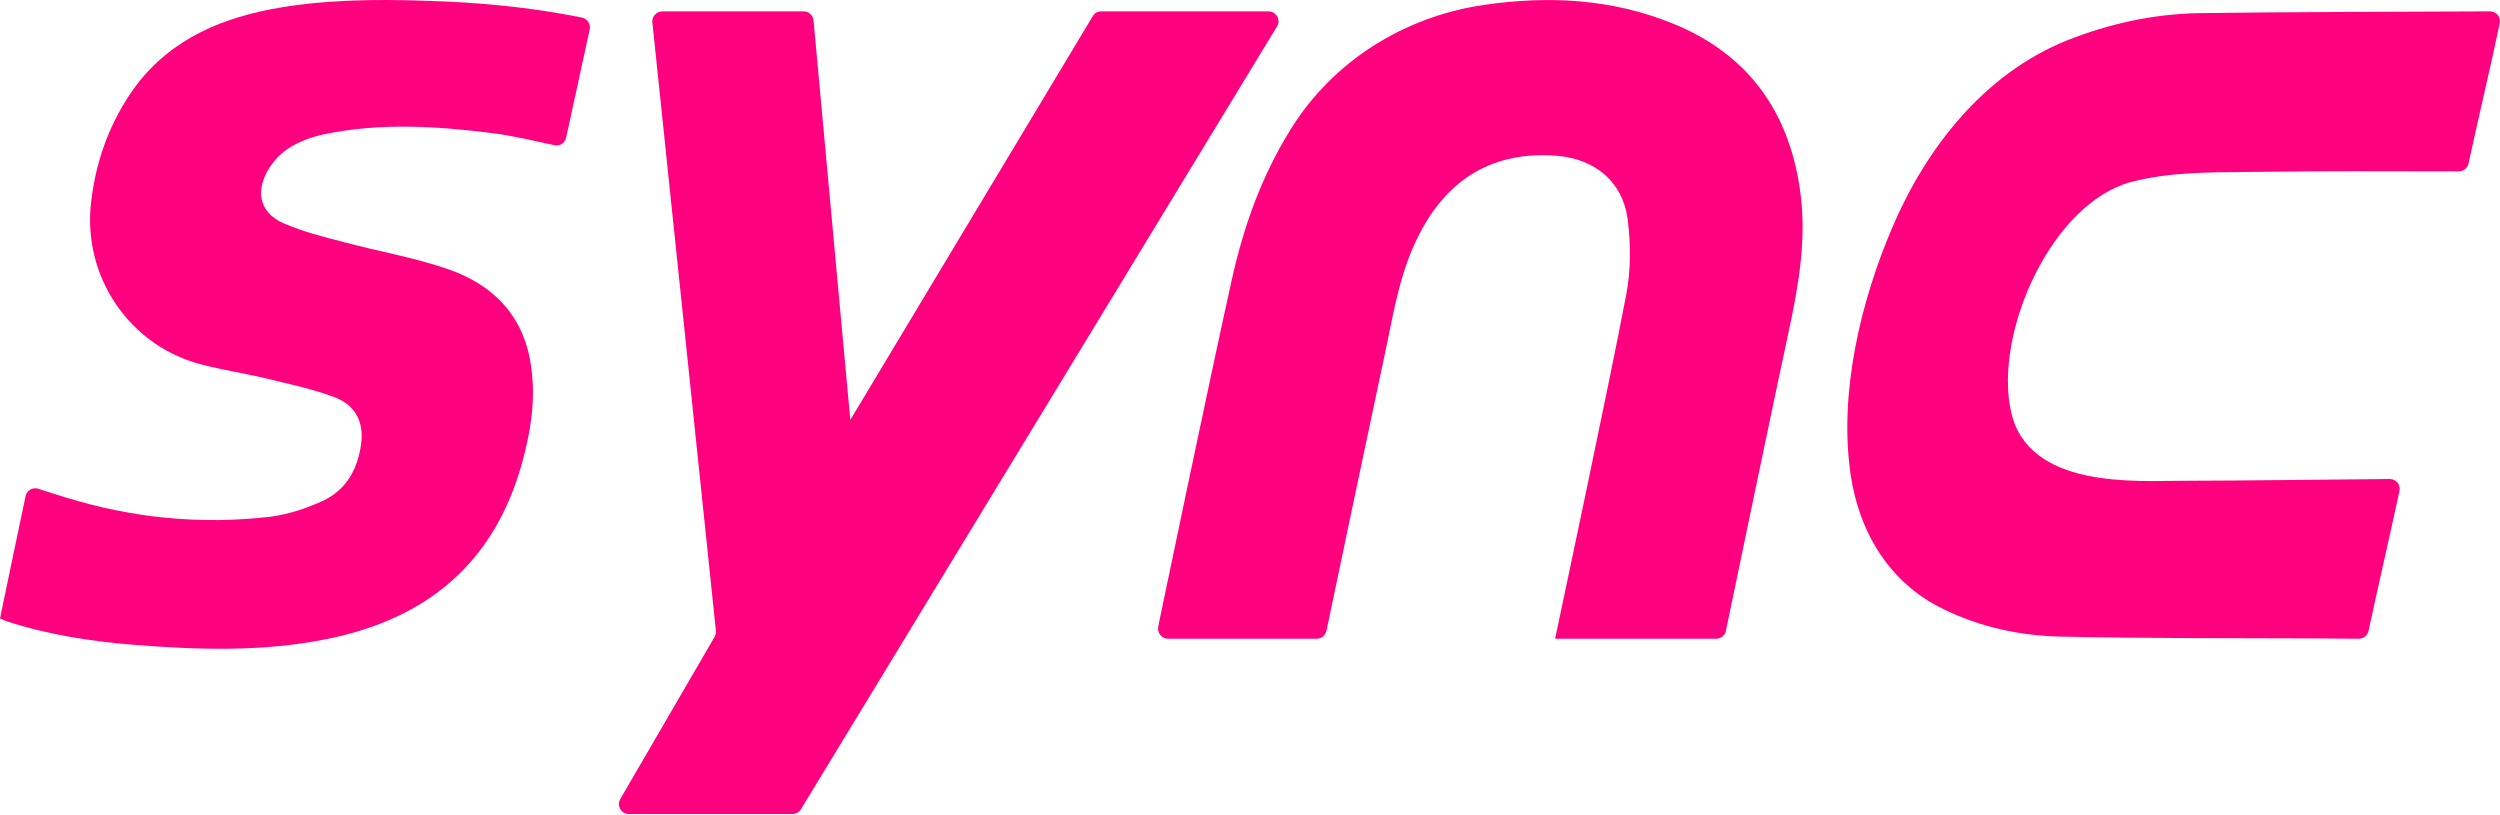 <svg width="850" height="277" viewBox="0 0 850 277" fill="none" xmlns="http://www.w3.org/2000/svg">
<path d="M225.2 3.866H273.2C275 3.866 276.4 5.166 276.6 6.966L289.1 142.766L371.5 5.566C372.1 4.466 373.2 3.866 374.4 3.866H431.3C433.9 3.866 435.6 6.766 434.2 8.966L272.3 275.166C271.7 276.166 270.6 276.766 269.4 276.766H213.8C211.2 276.766 209.6 273.966 210.9 271.666L243 216.466C243.3 215.766 243.5 215.066 243.4 214.366L221.8 7.566C221.6 5.666 223.2 3.866 225.2 3.866Z" fill="#FF007F"/>
<path d="M747.5 4.466C732.3 4.766 717.3 7.966 702.7 13.766C674.5 25.166 654.8 50.366 643.2 77.766C632.5 102.966 625.2 133.766 629.2 161.266C632.1 181.066 642.5 198.366 660.9 207.166C673 213.066 686.6 216.266 701.7 216.466C730.4 217.066 759.3 216.966 788.2 217.066C800.2 217.166 792.8 217.066 802 217.166C803.6 217.166 805 215.966 805.3 214.466C809.1 196.966 812.2 183.666 815.8 166.966C816.3 164.866 814.7 162.866 812.5 162.866C798.8 162.966 758.7 163.466 742 163.466C726.3 163.466 689.4 166.366 683.7 139.766C677.9 112.666 697.8 68.966 724.6 61.866C737 58.566 750.9 58.566 764 58.466C795.5 58.066 805.4 58.266 836 58.266C837.6 58.266 839 57.066 839.3 55.566C843.3 37.166 846.1 25.866 849.9 7.966C850.4 5.866 848.8 3.866 846.6 3.866C827.7 3.966 774.1 4.066 747.5 4.466Z" fill="#FF007F"/>
<path d="M0 210.266C2.9 196.466 5.7 182.766 8.7 168.666C9.1 166.766 11.1 165.566 13 166.166C16.1 167.166 19.1 168.166 22.1 169.066C45 176.166 68.4 178.466 92.1 175.666C98.1 174.866 104.1 172.866 109.6 170.366C117.7 166.666 121.7 159.466 122.8 150.766C123.7 143.566 121 137.866 113.8 135.066C106.4 132.266 98.6 130.666 90.9 128.766C83.5 126.966 76 125.866 68.7 123.966C44 117.766 27.9 93.866 31 68.566C32.5 55.566 36.7 43.266 44.1 32.166C55.5 15.066 72.5 6.966 92 3.166C109.4 -0.134 127.1 -0.334 144.7 0.266C162.4 0.766 180 2.366 197.8 5.966C199.7 6.366 200.9 8.166 200.5 9.966L192.5 46.766C192.1 48.566 190.4 49.766 188.5 49.366C181.4 47.866 174.5 46.166 167.5 45.266C148.4 42.866 129.2 41.666 110.1 45.666C105.9 46.566 101.5 48.166 97.9 50.566C94.8 52.566 92 55.866 90.4 59.166C86.9 66.366 89.1 72.666 96.3 75.866C102.9 78.766 110.1 80.566 117.1 82.366C128.6 85.466 140.4 87.466 151.6 91.266C167.9 96.666 178.6 107.766 180.7 125.566C182.1 136.366 180.4 146.966 177.5 157.366C168.1 191.466 145.1 210.466 111.1 217.266C89.5 221.666 67.7 220.966 45.9 219.266C31 218.066 16.4 215.866 2.1 211.166C1.5 210.966 1 210.666 0 210.266Z" fill="#FF007F"/>
<path d="M612 64.566C608.2 37.766 594.2 18.366 568.9 8.066C548.1 -0.434 526.5 -1.534 504.6 1.666C477.6 5.566 453.3 20.666 438.9 43.865C429 59.666 422.8 77.066 418.8 95.165C411.6 127.466 394.4 210.066 394.4 210.066L393.8 213.066C393.4 215.166 395 217.166 397.1 217.166H447.7C449.3 217.166 450.6 216.066 451 214.466C453.7 201.566 465.5 145.266 471.6 116.766C474.2 104.066 476.5 91.266 482.6 79.566C492.5 60.266 508.3 51.266 529.4 52.966C542.3 54.066 551.7 61.766 553.4 74.466C554.5 82.966 554.5 91.966 552.9 100.266C547.4 129.366 530.9 206.866 528.8 216.866V217.166H583.5C585.1 217.166 586.5 216.066 586.8 214.466C589.7 200.566 603 136.566 608.1 112.966C611.5 97.066 614.4 81.066 612 64.566Z" fill="#FF007F"/>
</svg>
